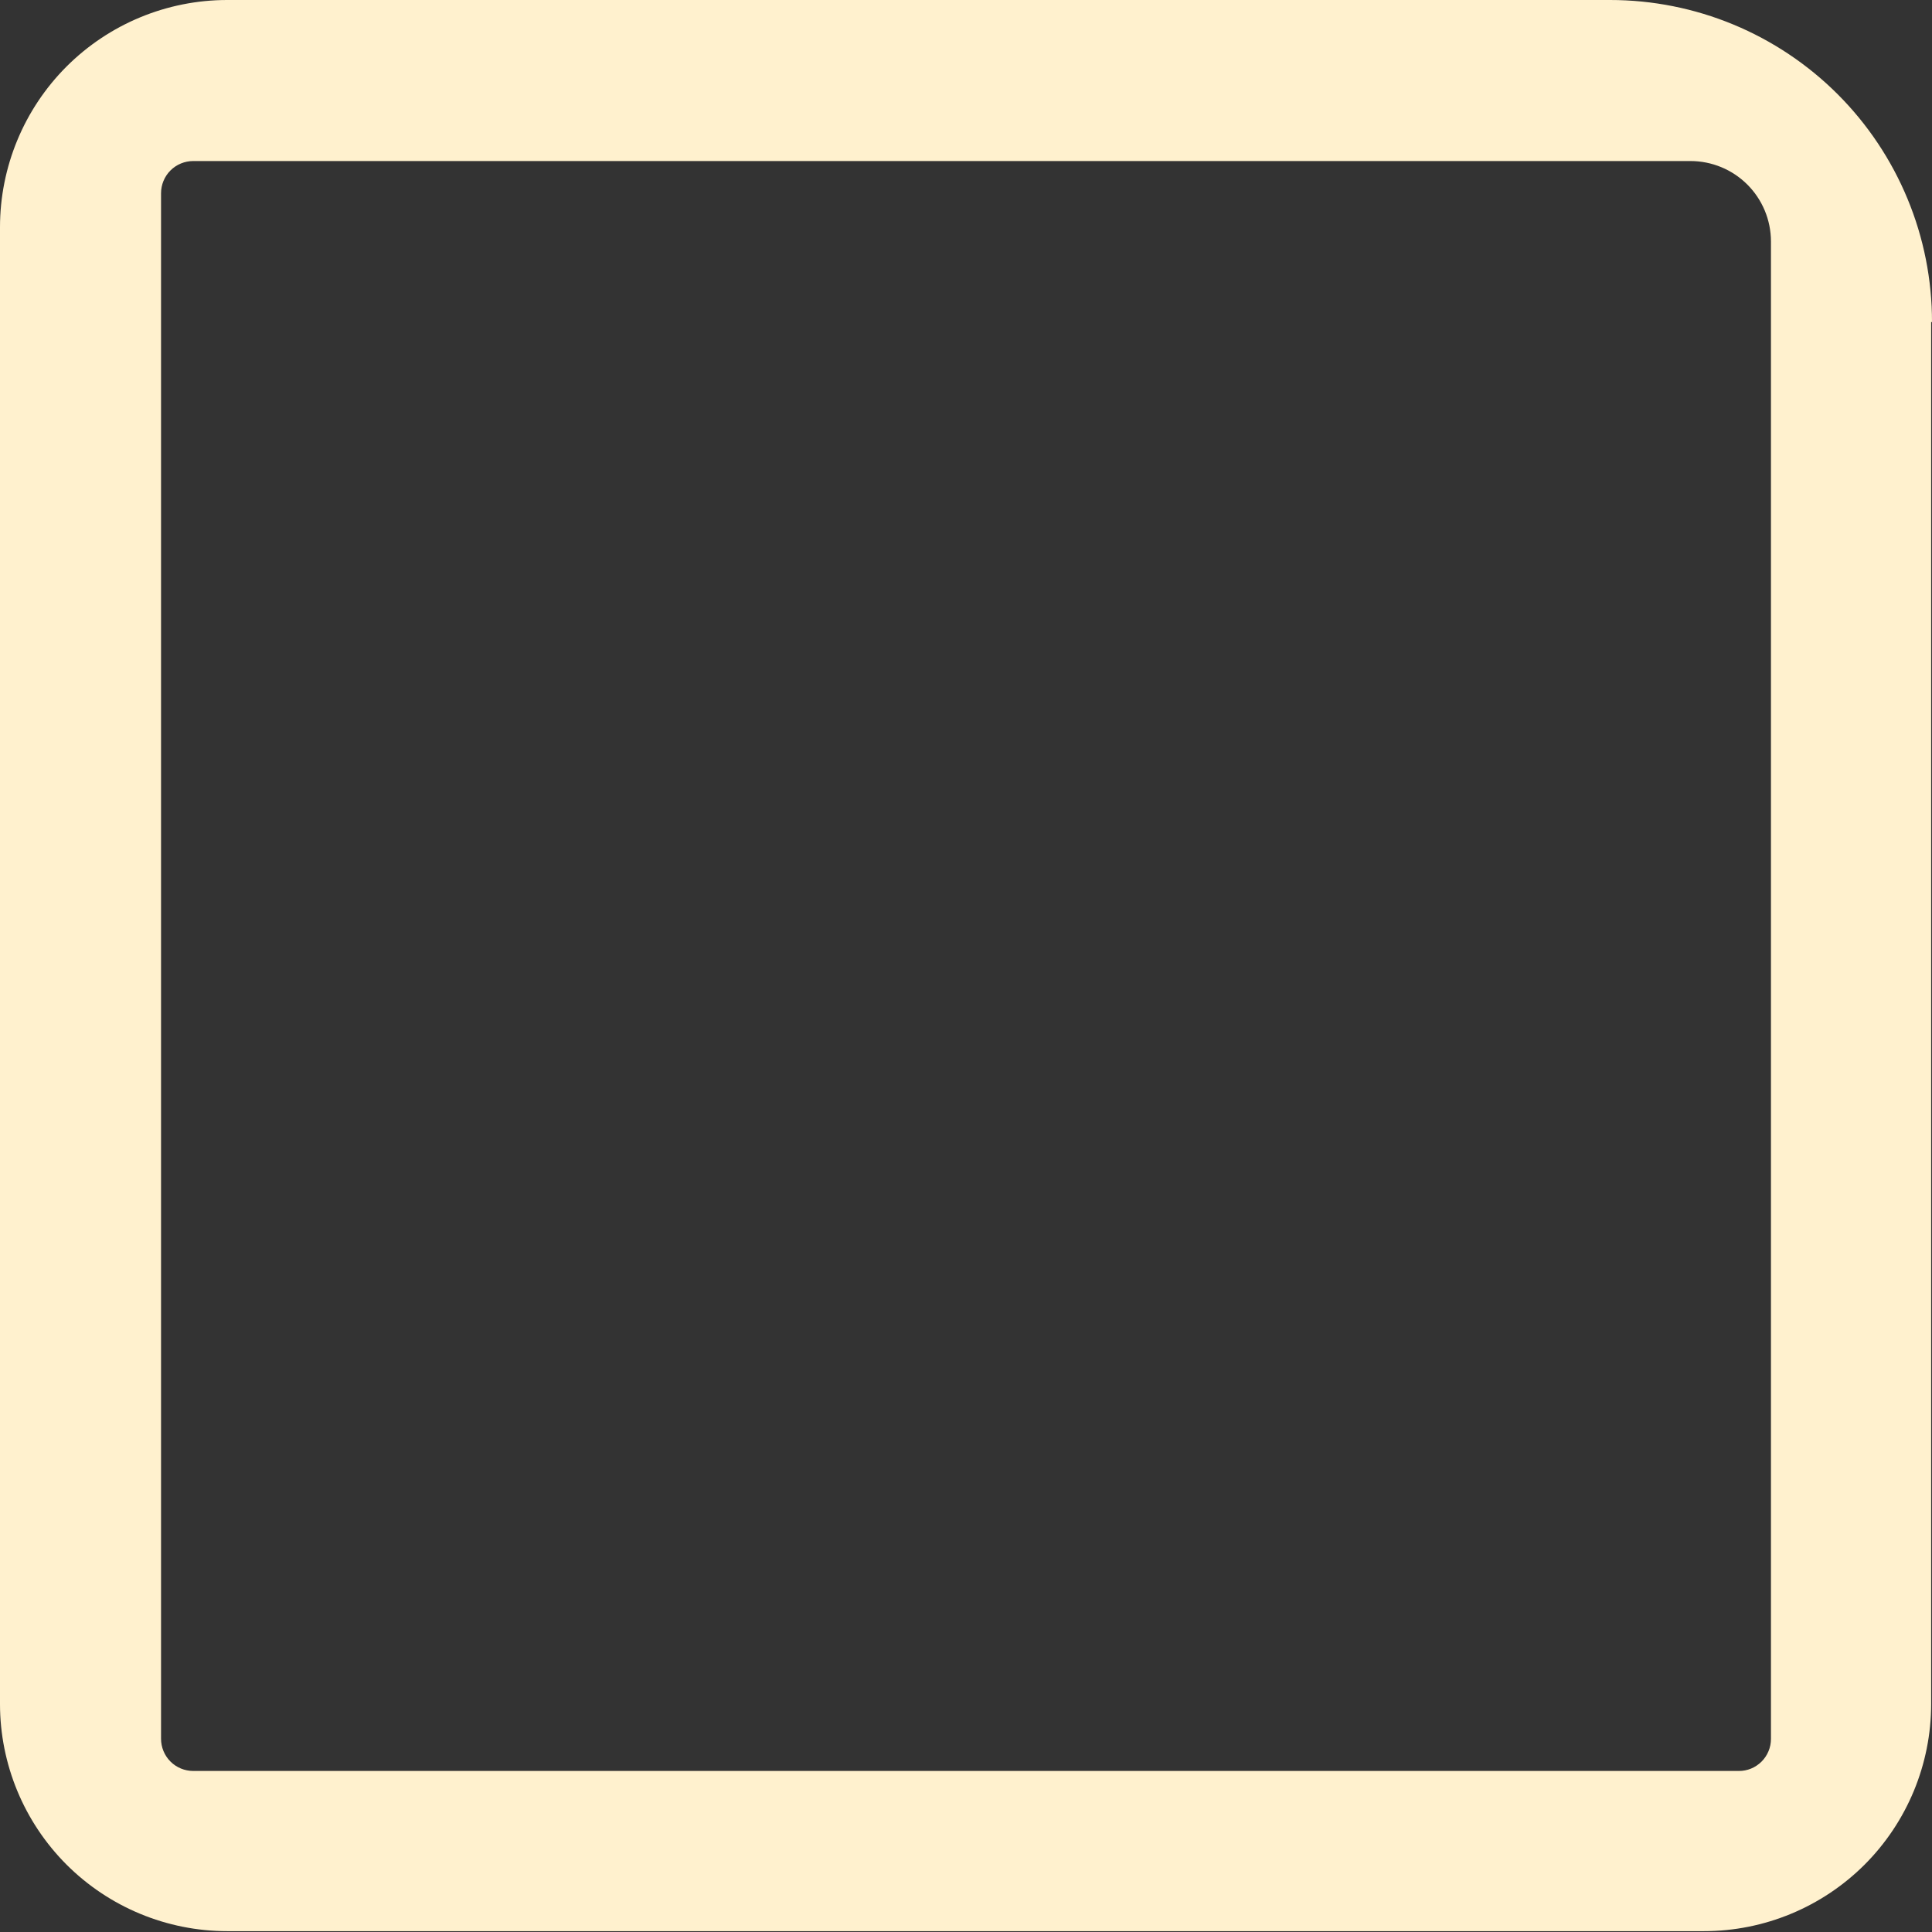 <?xml version="1.0" encoding="UTF-8"?> <svg xmlns="http://www.w3.org/2000/svg" width="48" height="48" viewBox="0 0 48 48" fill="none"><rect x="0" y="0" width="48" height="48" fill="#333333" stroke="none"/> <g clip-path="url(#clip0_5683_55)"> <path d="M48 8.001C48.001 6.951 47.794 5.91 47.392 4.94C46.99 3.969 46.401 3.087 45.659 2.344C44.916 1.601 44.034 1.011 43.064 0.609C42.093 0.207 41.053 -1.02209e-07 40.002 0L5.645 0C4.148 0 2.712 0.595 1.653 1.653C0.595 2.712 0 4.148 0 5.645L0 42.334C0 43.831 0.595 45.267 1.653 46.326C2.712 47.384 4.148 47.979 5.645 47.979H42.334C43.831 47.979 45.267 47.384 46.326 46.326C47.384 45.267 47.979 43.831 47.979 42.334V8.001H48ZM43.999 43.202C43.999 43.307 43.979 43.411 43.938 43.508C43.898 43.605 43.839 43.693 43.765 43.767C43.69 43.841 43.602 43.9 43.505 43.94C43.408 43.98 43.304 44 43.199 43.999H4.801C4.589 43.999 4.385 43.915 4.235 43.765C4.085 43.615 4.001 43.411 4.001 43.199V4.801C4.001 4.589 4.085 4.385 4.235 4.235C4.385 4.085 4.589 4.001 4.801 4.001H41.999C42.529 4.001 43.037 4.211 43.412 4.585C43.787 4.96 43.998 5.467 43.999 5.997V43.202Z" fill="#FFF1CE"></path> </g> <defs> <clipPath id="clip0_5683_55"> <rect width="48" height="48" fill="white"></rect> </clipPath> </defs> </svg> 